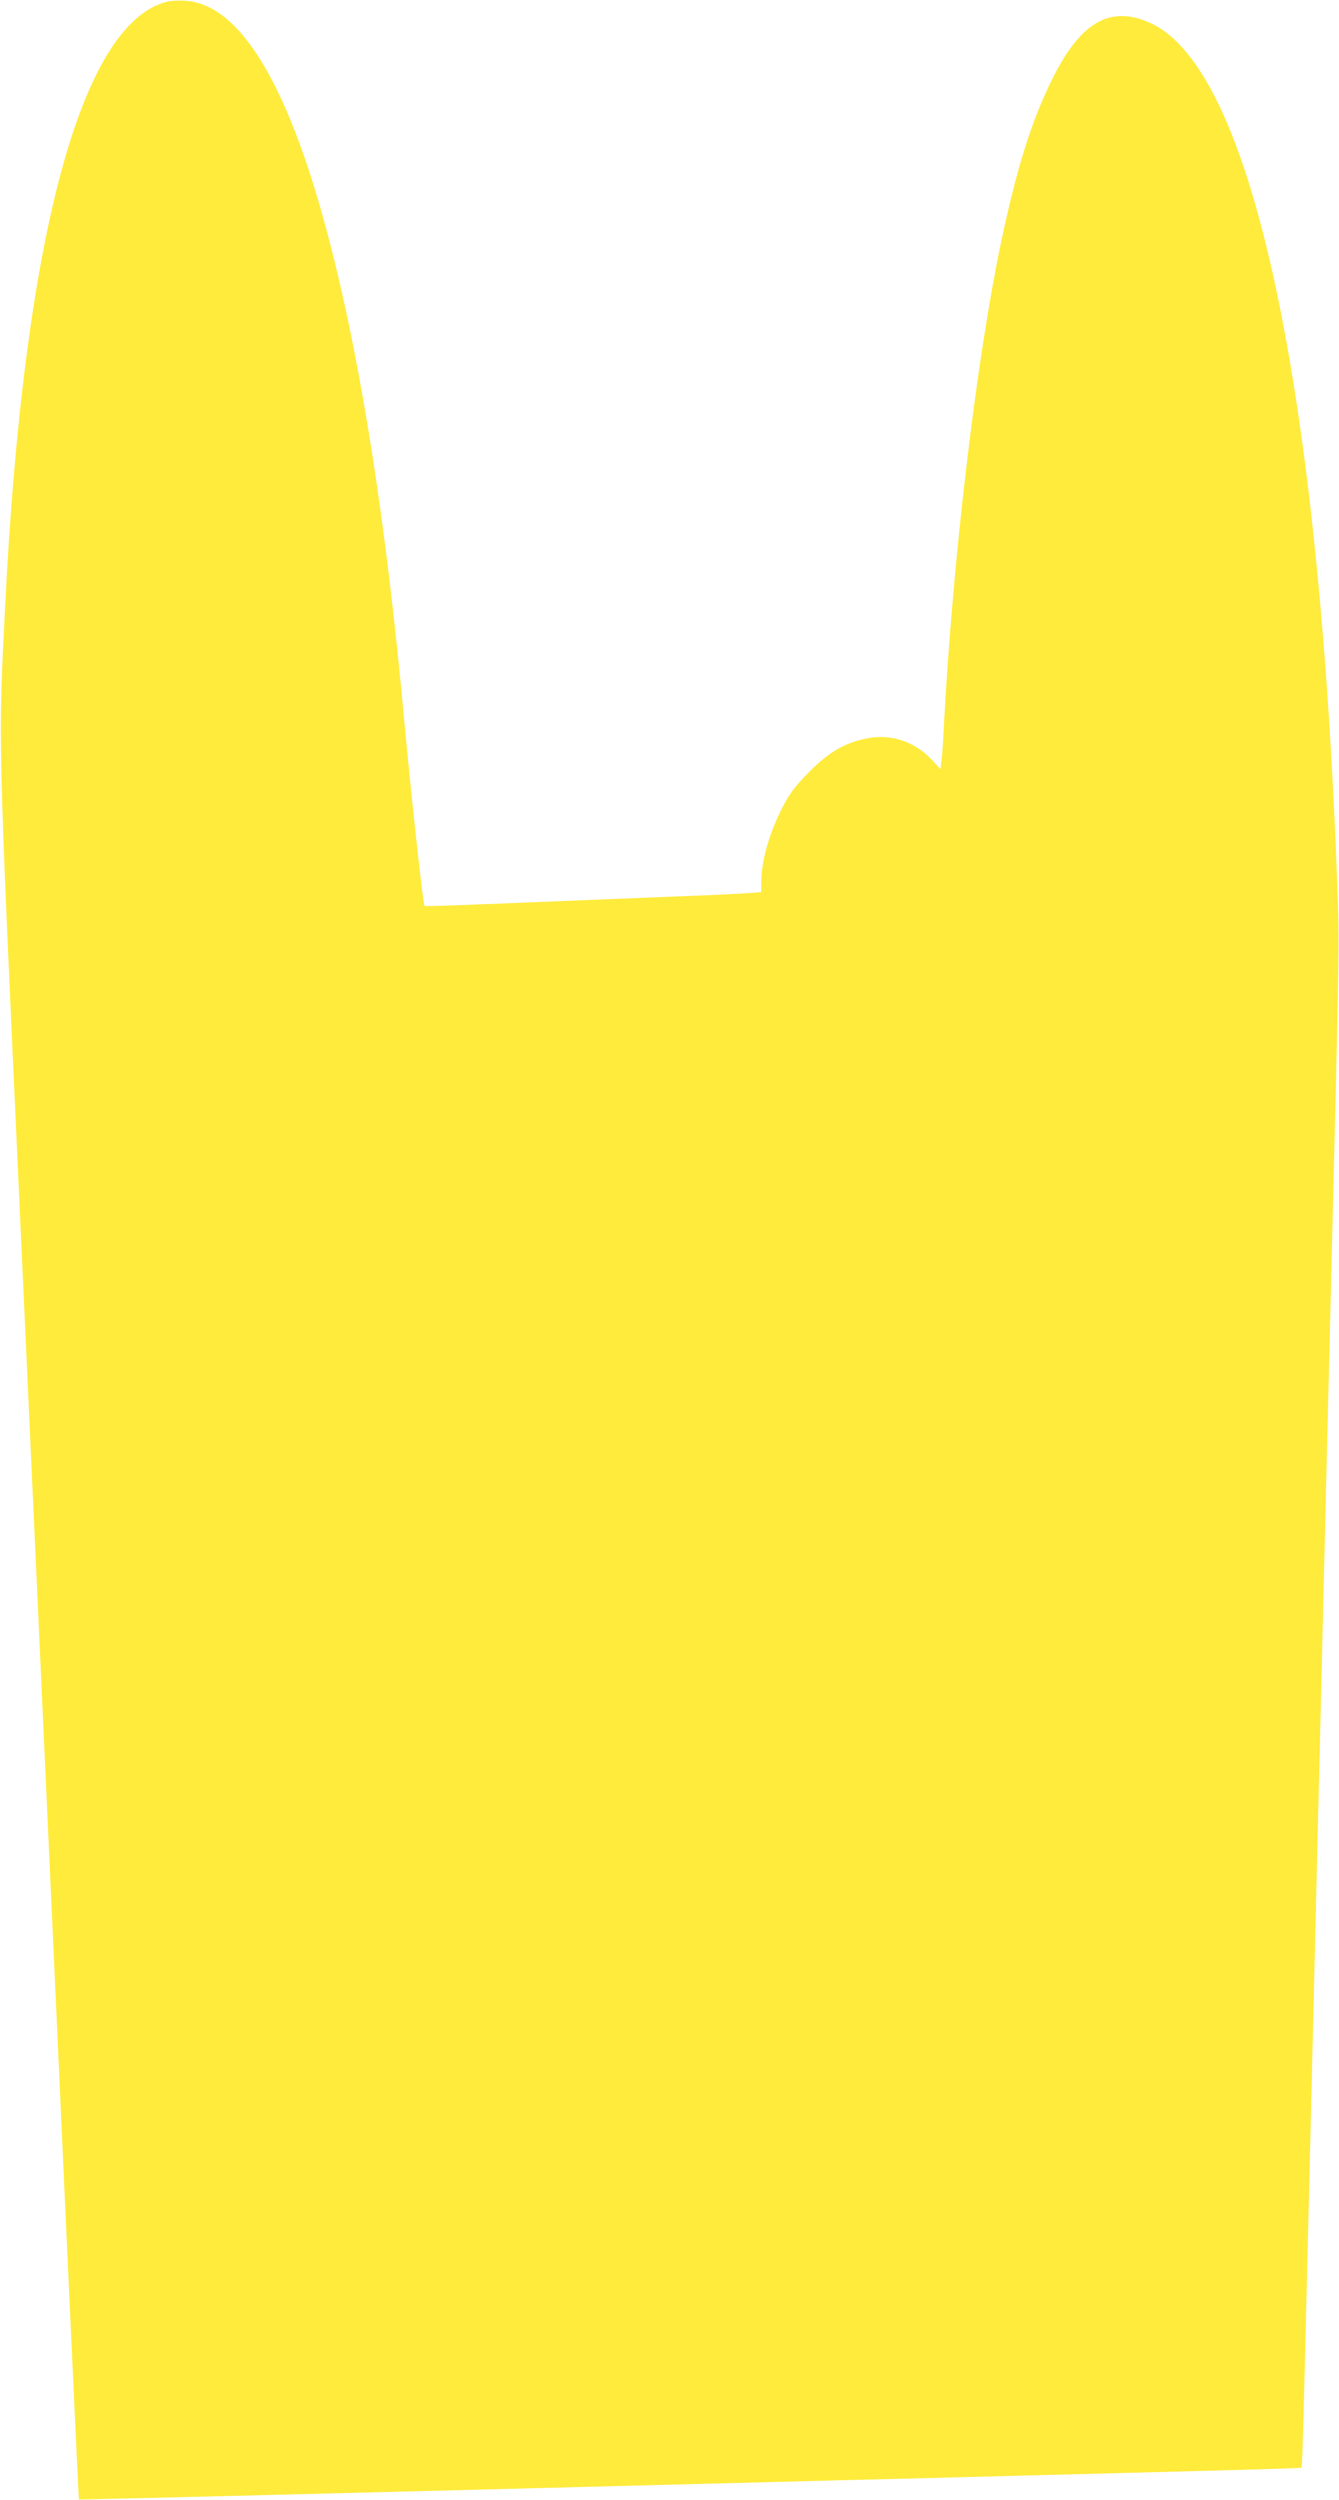 <?xml version="1.0" standalone="no"?>
<!DOCTYPE svg PUBLIC "-//W3C//DTD SVG 20010904//EN"
 "http://www.w3.org/TR/2001/REC-SVG-20010904/DTD/svg10.dtd">
<svg version="1.0" xmlns="http://www.w3.org/2000/svg"
 width="686pt" height="1280pt" viewBox="0 0 686 1280"
 preserveAspectRatio="xMidYMid meet">
<g transform="translate(0,1280) scale(0.1,-0.1)"
fill="#ffeb3b" stroke="none">
<path d="M854 12791 c-441 -114 -734 -1210 -828 -3101 -35 -698 -37 -630 68
-2925 53 -1149 143 -3141 202 -4425 58 -1284 107 -2336 108 -2338 2 -2 1351
32 3506 88 217 6 571 15 785 20 1695 44 1970 51 1973 55 5 4 12 302 62 2375
11 454 24 1014 30 1245 6 231 15 605 20 830 13 527 27 1124 40 1635 43 1741
42 1707 31 2025 -94 2563 -440 4166 -953 4405 -207 97 -361 10 -507 -285 -105
-210 -183 -460 -260 -825 -129 -610 -251 -1638 -296 -2500 -3 -63 -8 -136 -11
-161 l-6 -47 -44 48 c-86 92 -208 133 -329 110 -115 -22 -198 -70 -300 -173
-72 -73 -100 -111 -137 -182 -69 -137 -108 -274 -108 -386 l0 -47 -82 -6 c-46
-3 -204 -11 -353 -16 -148 -6 -371 -15 -495 -20 -634 -26 -791 -32 -795 -28
-8 7 -72 600 -105 961 -91 987 -214 1783 -374 2411 -209 820 -462 1246 -748
1262 -35 2 -77 0 -94 -5z"/>
</g>
</svg>
